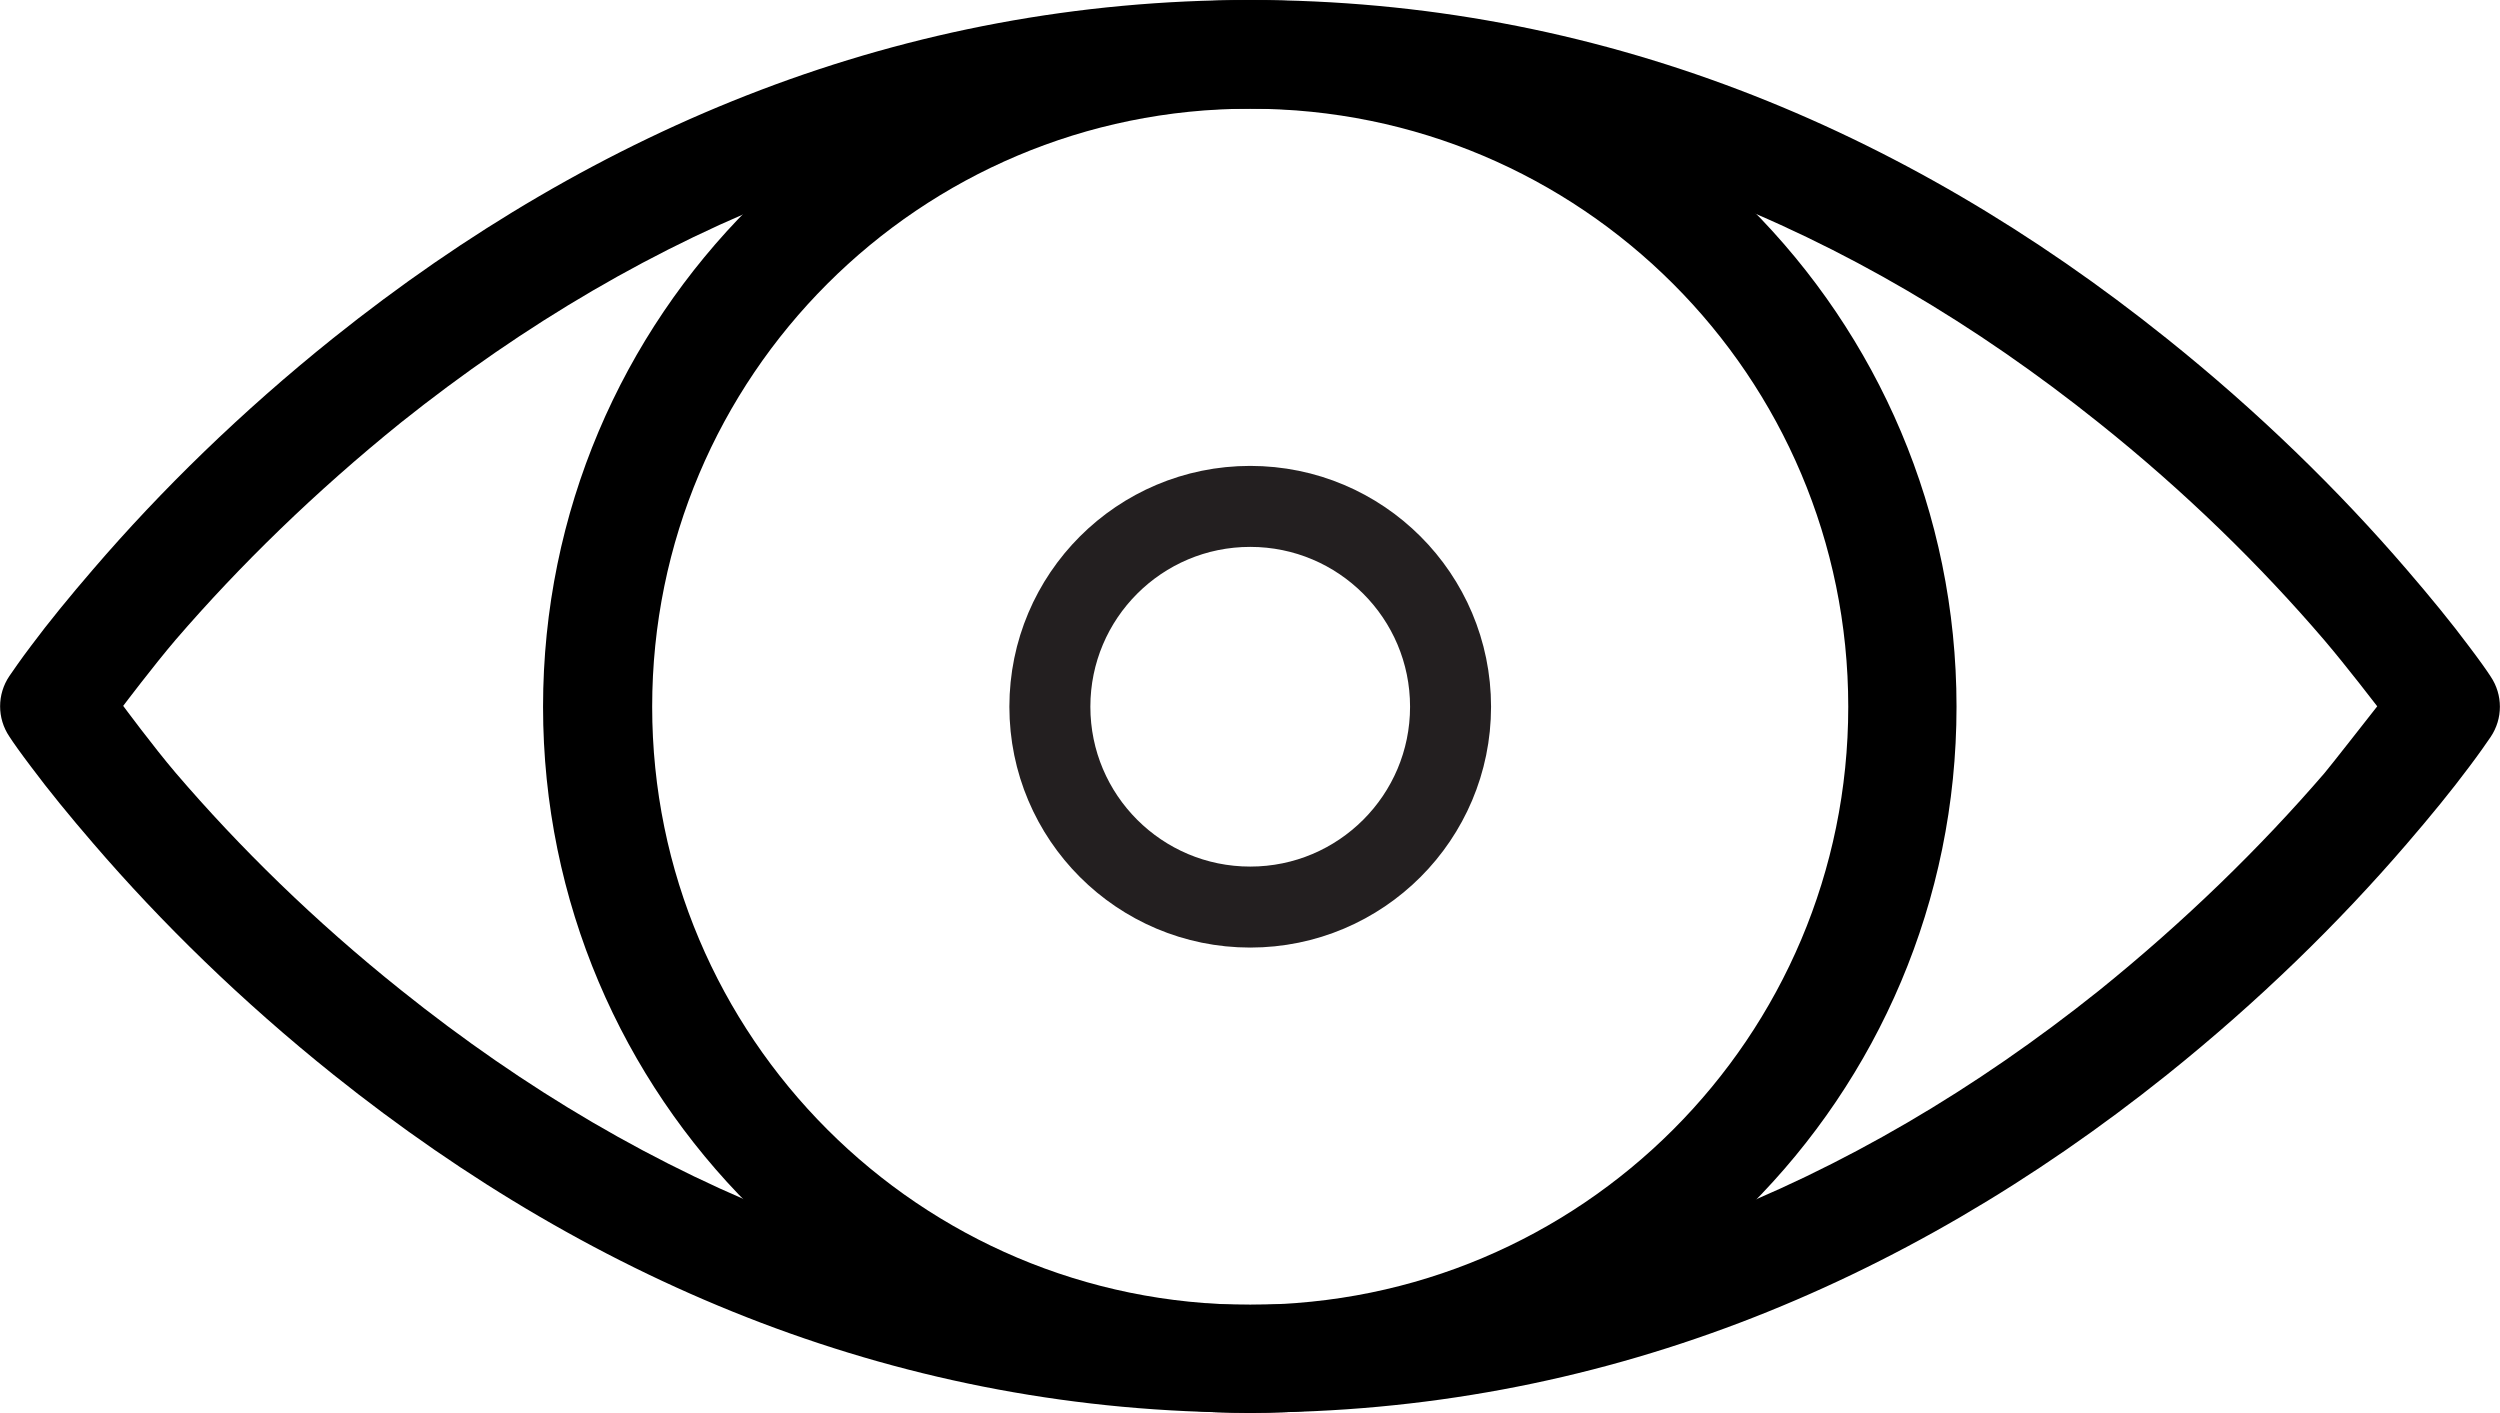 <?xml version="1.0" encoding="utf-8"?>
<!-- Generator: Adobe Illustrator 19.0.0, SVG Export Plug-In . SVG Version: 6.00 Build 0)  -->
<svg version="1.1" id="Layer_1" xmlns="http://www.w3.org/2000/svg" xmlns:xlink="http://www.w3.org/1999/xlink" x="0px" y="0px"
	 viewBox="95.6 52.5 586.5 331.5" style="enable-background:new 95.6 52.5 586.5 331.5;" xml:space="preserve">
<style type="text/css">
	.st0{fill:none;stroke:#231F20;stroke-width:19;stroke-miterlimit:10;}
</style>
<title>finance_015-money_eye-advertising-see-view</title>
<desc>Created with Sketch.</desc>
<g>
	<g transform="translate(-237, -92)">
		<g transform="translate(237, 97)">
			<path d="M603.9,299.7c21.6-17.3,40.4-35.7,56.3-54.2c5.6-6.5,10.5-12.5,14.6-18c2.5-3.3,4.2-5.8,5.1-7.1c2.9-4.3,2.9-9.9,0-14.2
				c-0.9-1.4-2.6-3.8-5.1-7.1c-4.1-5.5-9-11.5-14.6-18c-15.9-18.5-34.8-37-56.3-54.2C542,77.3,470.1,47.5,388.9,47.5
				s-153.2,29.8-215.1,79.3c-21.6,17.3-40.4,35.7-56.3,54.2c-5.6,6.5-10.5,12.5-14.6,18c-2.5,3.3-4.2,5.8-5.1,7.1
				c-2.9,4.3-2.9,9.9,0,14.2c0.9,1.4,2.6,3.8,5.1,7.1c4.1,5.5,9,11.5,14.6,18c15.9,18.5,34.8,37,56.3,54.2
				c61.9,49.5,133.9,79.3,215.1,79.3S542,349.2,603.9,299.7z M189.7,279.8c-20.3-16.2-38-33.6-52.9-51c-5.2-6.1-12.3-15.7-12.3-15.7
				s7.1-9.4,12.3-15.5c15-17.4,32.7-34.7,52.9-51C247.4,100.6,314,73,388.9,73s141.5,27.6,199.1,73.7c20.3,16.2,38,33.6,52.9,51
				c5.2,6.1,12.4,15.5,12.4,15.5s-11.9,15.2-12.4,15.7c-15,17.4-32.7,34.7-52.9,51c-57.7,46.1-124.3,73.7-199.1,73.7
				S247.4,326,189.7,279.8z"/>
			<path d="M554.6,213.3c0-91.5-74.2-165.8-165.8-165.8s-165.8,74.2-165.8,165.8S297.3,379,388.9,379S554.6,304.8,554.6,213.3z
				 M248.6,213.3c0-77.5,62.8-140.3,140.3-140.3s140.3,62.8,140.3,140.3s-62.8,140.3-140.3,140.3S248.6,290.7,248.6,213.3z"/>
		</g>
	</g>
</g>
<circle class="st0" cx="388.9" cy="218.3" r="47"/>
</svg>
